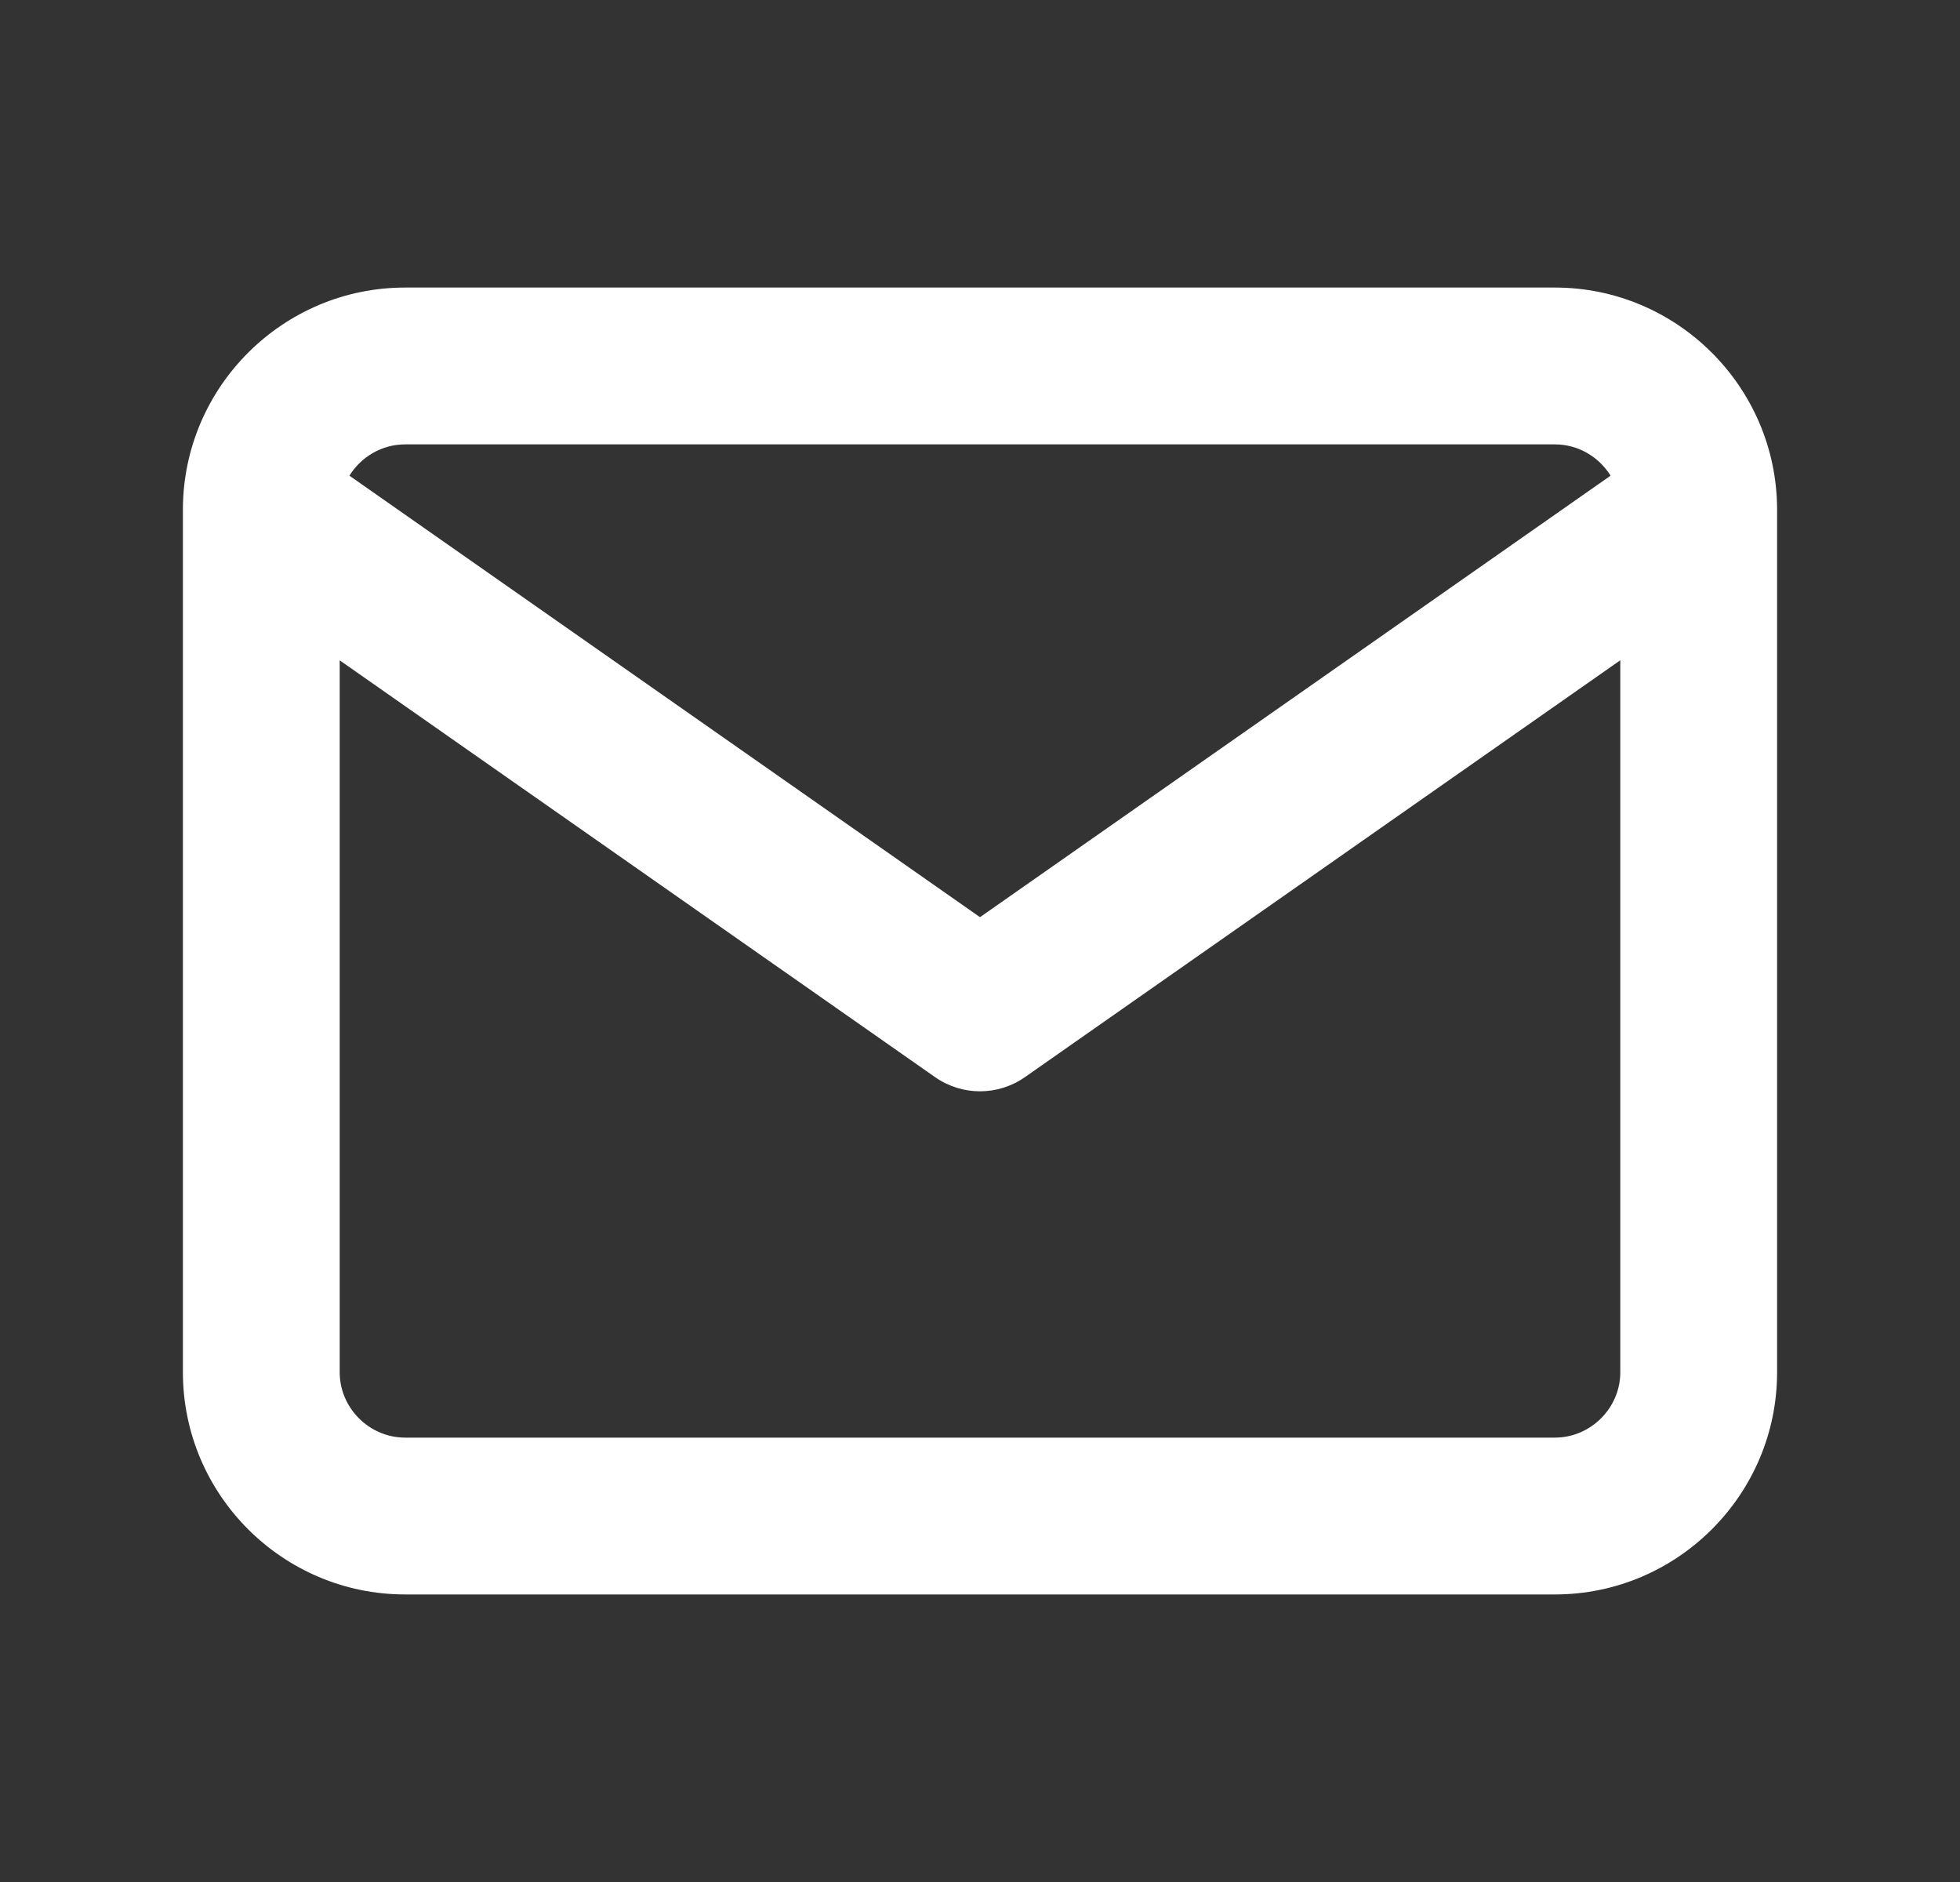 <svg width="25" height="24" viewBox="0 0 25 24" fill="none" xmlns="http://www.w3.org/2000/svg">
<rect x="0" y="0" width="25" height="24" fill="#333333" stroke="none"/>
<g id="assets/icons/ic_mail">
<path id="Union" fill-rule="evenodd" clip-rule="evenodd" d="M2.333 6.482C2.333 6.492 2.333 6.502 2.333 6.513V17.5C2.333 19.061 3.606 20.333 5.167 20.333H19.833C21.394 20.333 22.667 19.061 22.667 17.5V6.512C22.667 6.502 22.667 6.492 22.667 6.483C22.657 4.93 21.388 3.667 19.833 3.667H5.167C3.612 3.667 2.343 4.929 2.333 6.482ZM4.457 6.066C4.605 5.827 4.869 5.667 5.167 5.667H19.833C20.131 5.667 20.395 5.827 20.543 6.066L12.5 11.696L4.457 6.066ZM20.667 8.42V17.5C20.667 17.956 20.289 18.333 19.833 18.333H5.167C4.711 18.333 4.333 17.956 4.333 17.5V8.421L11.927 13.736C12.271 13.977 12.729 13.977 13.073 13.736L20.667 8.42Z" fill="white"/>
</g>
</svg>
